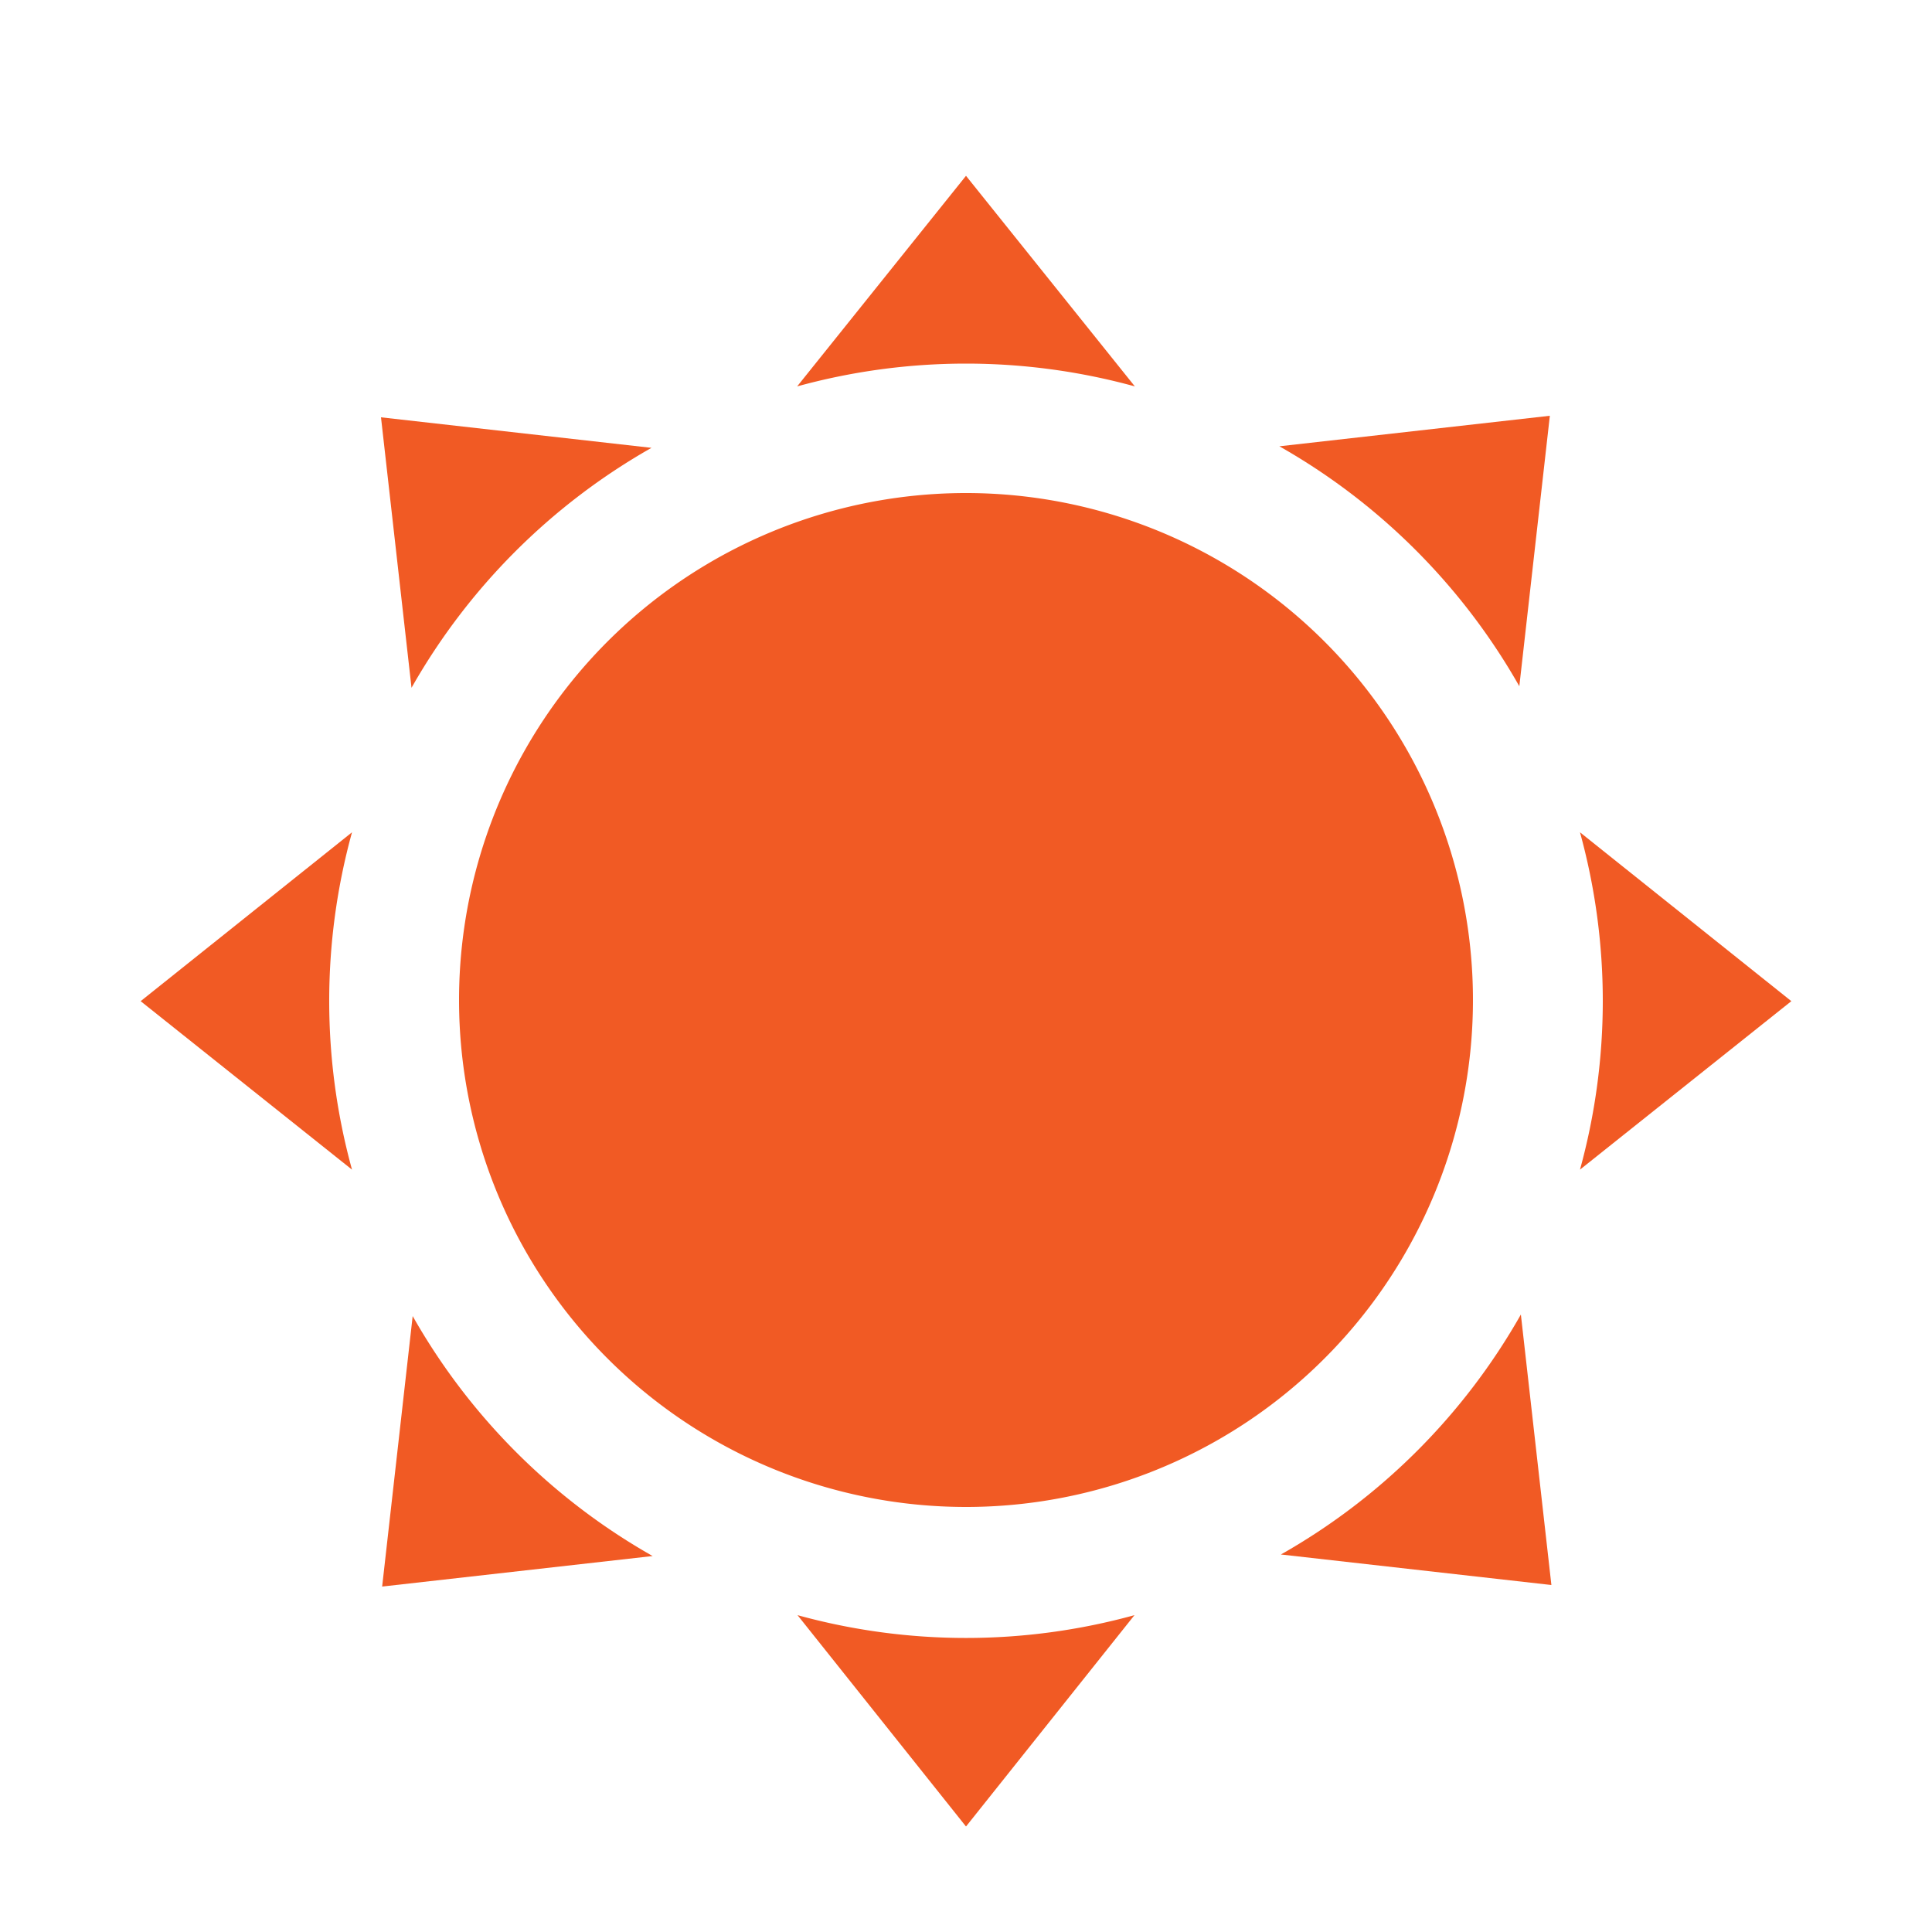 <svg xmlns="http://www.w3.org/2000/svg" viewBox="0 0 50 50" width="50" height="50"><defs><style>.cls-1{fill:#fff;}.cls-2{fill:#f15a24;}</style></defs><g id="レイヤー_2" data-name="レイヤー 2"><rect class="cls-1" width="50" height="50"/></g><g id="レイヤー_1" data-name="レイヤー 1"><path class="cls-2" d="M11.88,25.91A13.12,13.12,0,1,1,25,39,13.12,13.12,0,0,1,11.88,25.91Z"/><path class="cls-2" d="M29.37,10,25,4.55,20.63,10a16.48,16.48,0,0,1,8.74,0Z"/><path class="cls-2" d="M20.64,41.8,25,47.27l4.36-5.47a16.4,16.4,0,0,1-8.72,0Z"/><path class="cls-2" d="M40.89,30.27l5.47-4.36-5.47-4.37a16.44,16.44,0,0,1,0,8.73Z"/><path class="cls-2" d="M9.11,21.54,3.64,25.91l5.47,4.36a16.44,16.44,0,0,1,0-8.73Z"/><path class="cls-2" d="M39.32,17.76l.79-7-7,.79A16.49,16.49,0,0,1,39.32,17.76Z"/><path class="cls-2" d="M10.68,34.06l-.79,7,7-.79A16.46,16.46,0,0,1,10.68,34.06Z"/><path class="cls-2" d="M33.15,40.23l7,.79-.79-7A16.46,16.46,0,0,1,33.15,40.23Z"/><path class="cls-2" d="M16.86,11.59l-7-.79.79,7A16.49,16.49,0,0,1,16.86,11.59Z"/></g></svg>